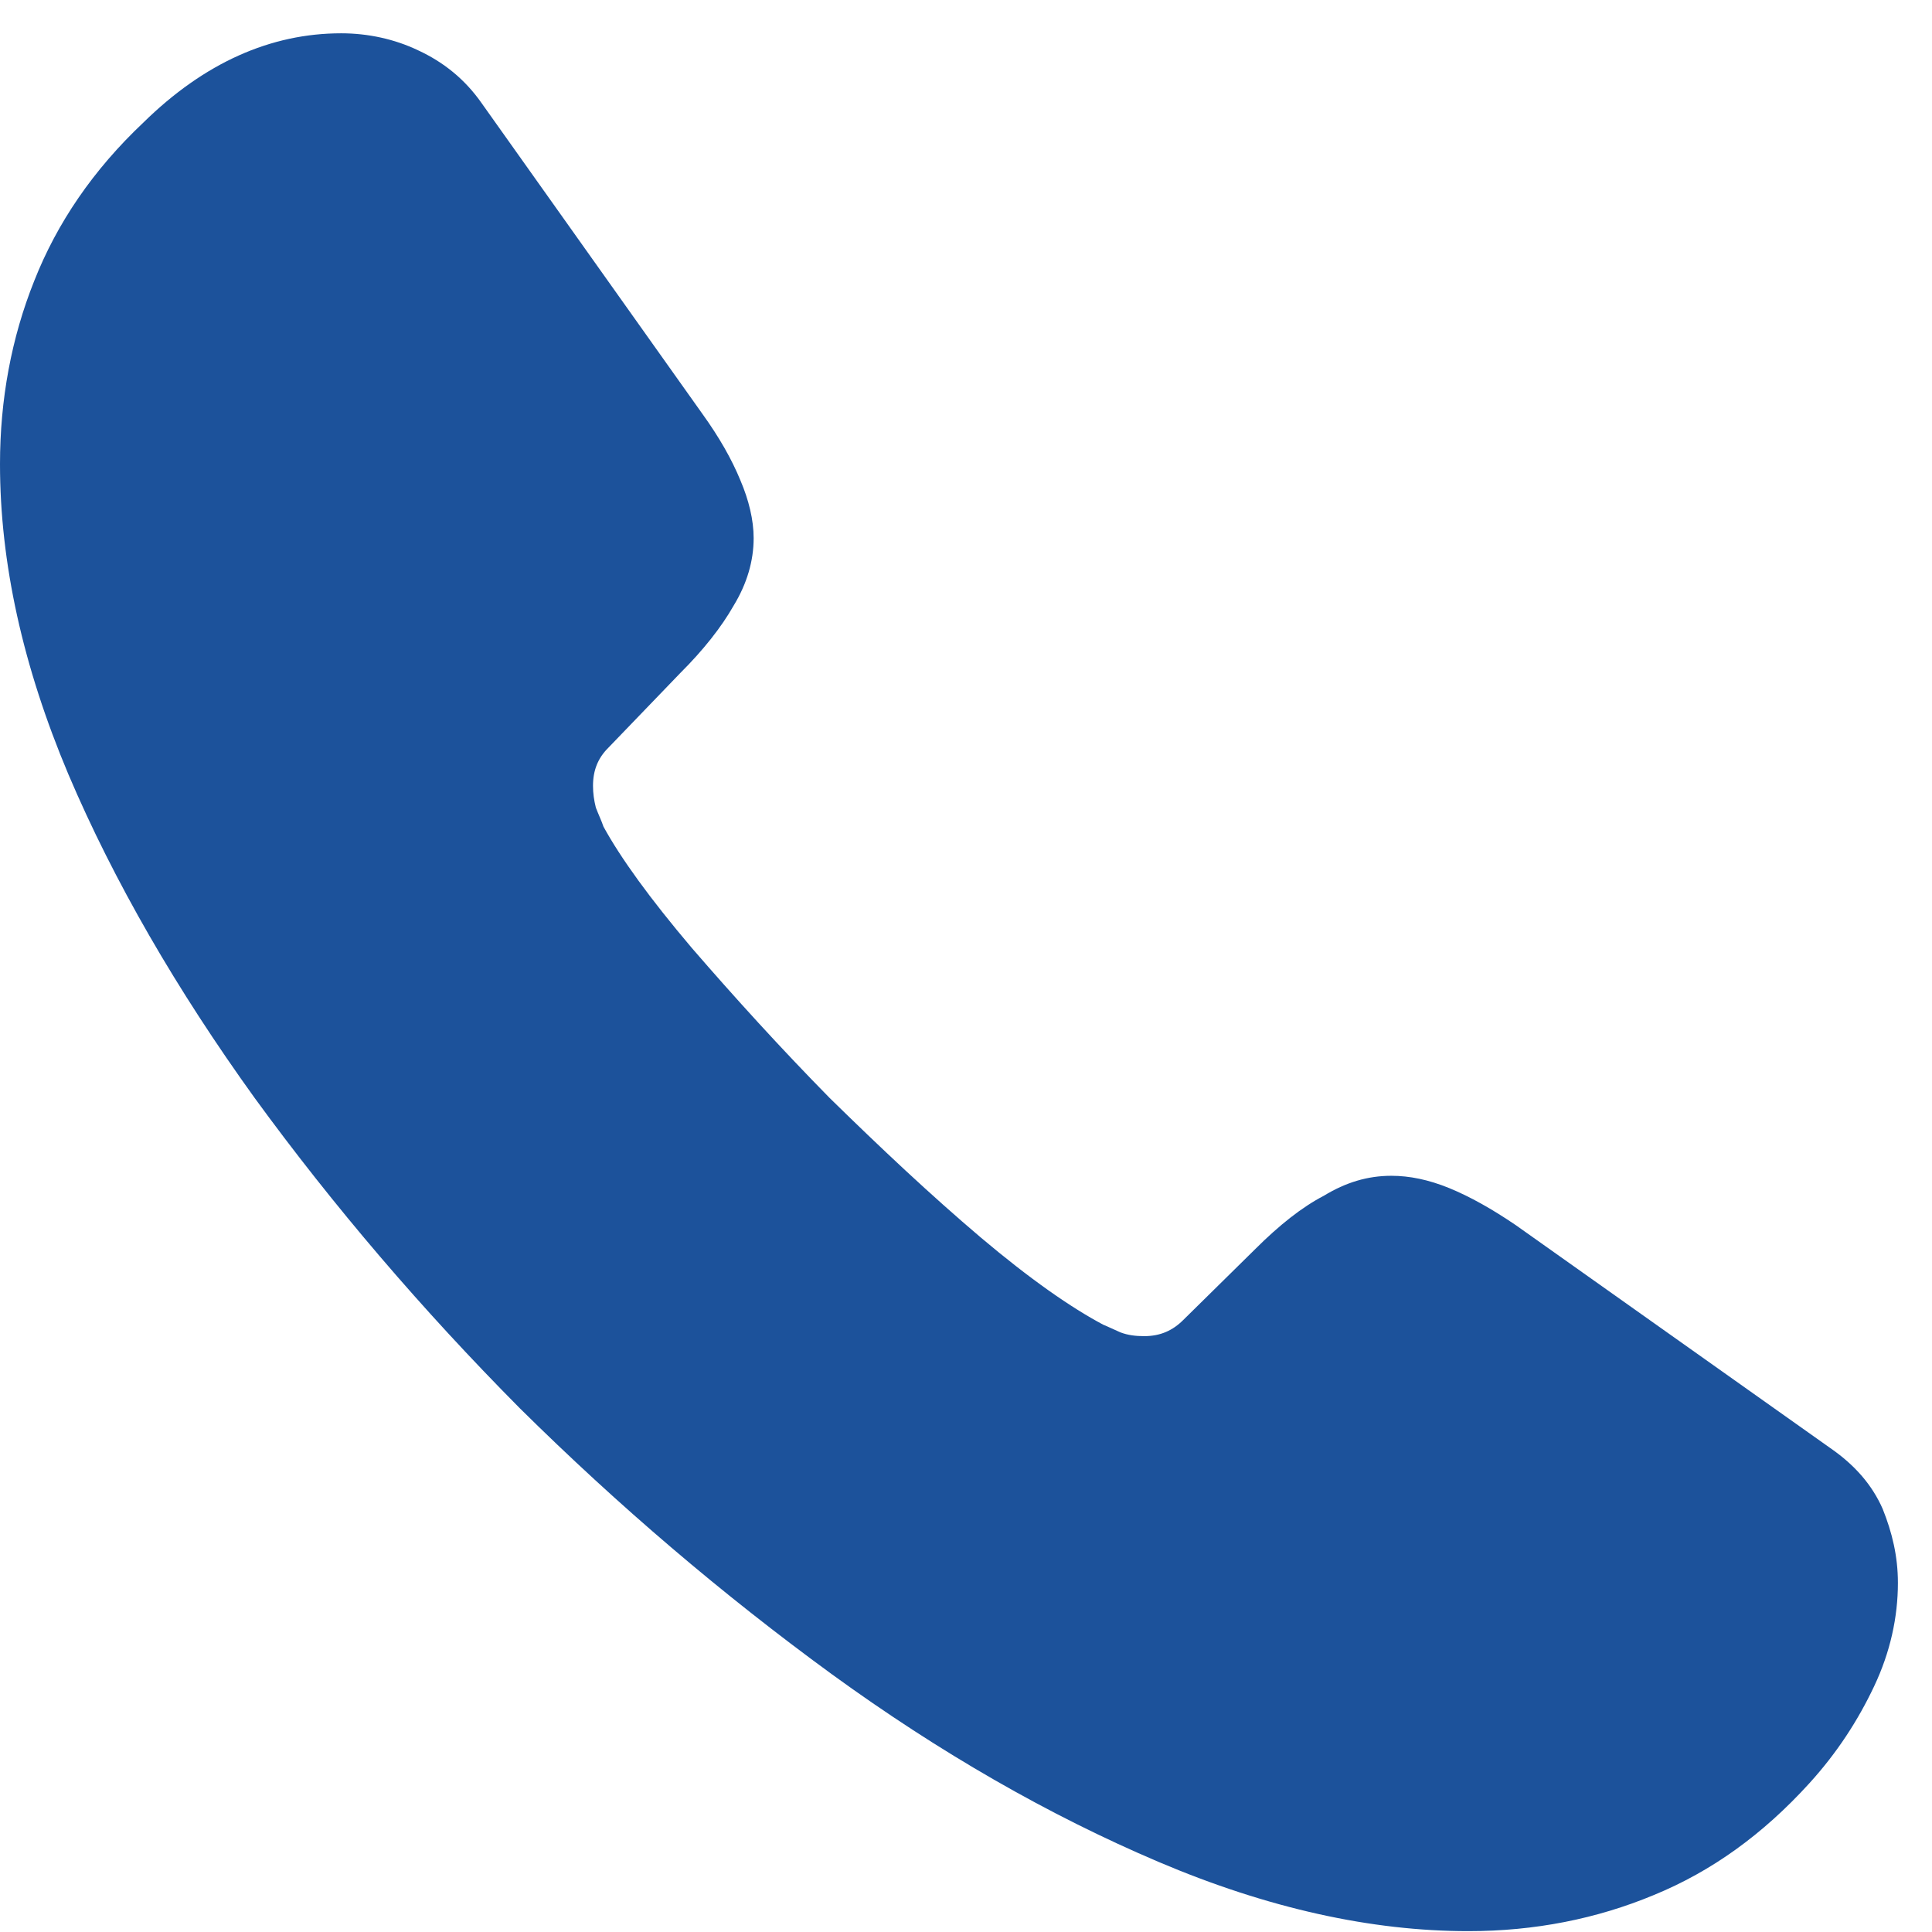 <svg width="34" height="34" viewBox="0 0 34 34" fill="none" xmlns="http://www.w3.org/2000/svg">
<path d="M33.4 27.856C33.4 28.458 33.266 29.076 32.981 29.677C32.697 30.278 32.329 30.846 31.844 31.38C31.025 32.282 30.122 32.933 29.101 33.351C28.098 33.768 27.011 33.985 25.84 33.985C24.134 33.985 22.311 33.584 20.388 32.766C18.464 31.948 16.541 30.846 14.634 29.46C12.711 28.057 10.888 26.504 9.149 24.784C7.426 23.047 5.87 21.227 4.482 19.323C3.111 17.419 2.007 15.515 1.204 13.628C0.401 11.724 0 9.904 0 8.167C0 7.032 0.201 5.946 0.602 4.944C1.003 3.926 1.639 2.99 2.525 2.155C3.596 1.103 4.767 0.586 6.004 0.586C6.473 0.586 6.941 0.686 7.359 0.886C7.794 1.087 8.178 1.387 8.48 1.821L12.36 7.282C12.661 7.7 12.878 8.084 13.029 8.451C13.179 8.802 13.263 9.153 13.263 9.47C13.263 9.871 13.146 10.271 12.912 10.656C12.694 11.04 12.376 11.441 11.975 11.841L10.704 13.161C10.52 13.344 10.436 13.561 10.436 13.829C10.436 13.962 10.453 14.079 10.486 14.213C10.537 14.346 10.587 14.447 10.62 14.547C10.921 15.098 11.44 15.816 12.176 16.684C12.928 17.553 13.731 18.438 14.601 19.323C15.504 20.208 16.374 21.026 17.26 21.778C18.13 22.512 18.849 23.013 19.418 23.314C19.501 23.347 19.602 23.398 19.719 23.448C19.852 23.498 19.986 23.514 20.137 23.514C20.421 23.514 20.639 23.414 20.823 23.23L22.094 21.978C22.512 21.561 22.913 21.243 23.298 21.043C23.682 20.809 24.067 20.692 24.485 20.692C24.803 20.692 25.137 20.759 25.505 20.909C25.873 21.06 26.258 21.277 26.676 21.561L32.212 25.485C32.647 25.786 32.948 26.136 33.132 26.554C33.299 26.971 33.4 27.389 33.4 27.856Z" fill="#1C529B"/>
</svg>
